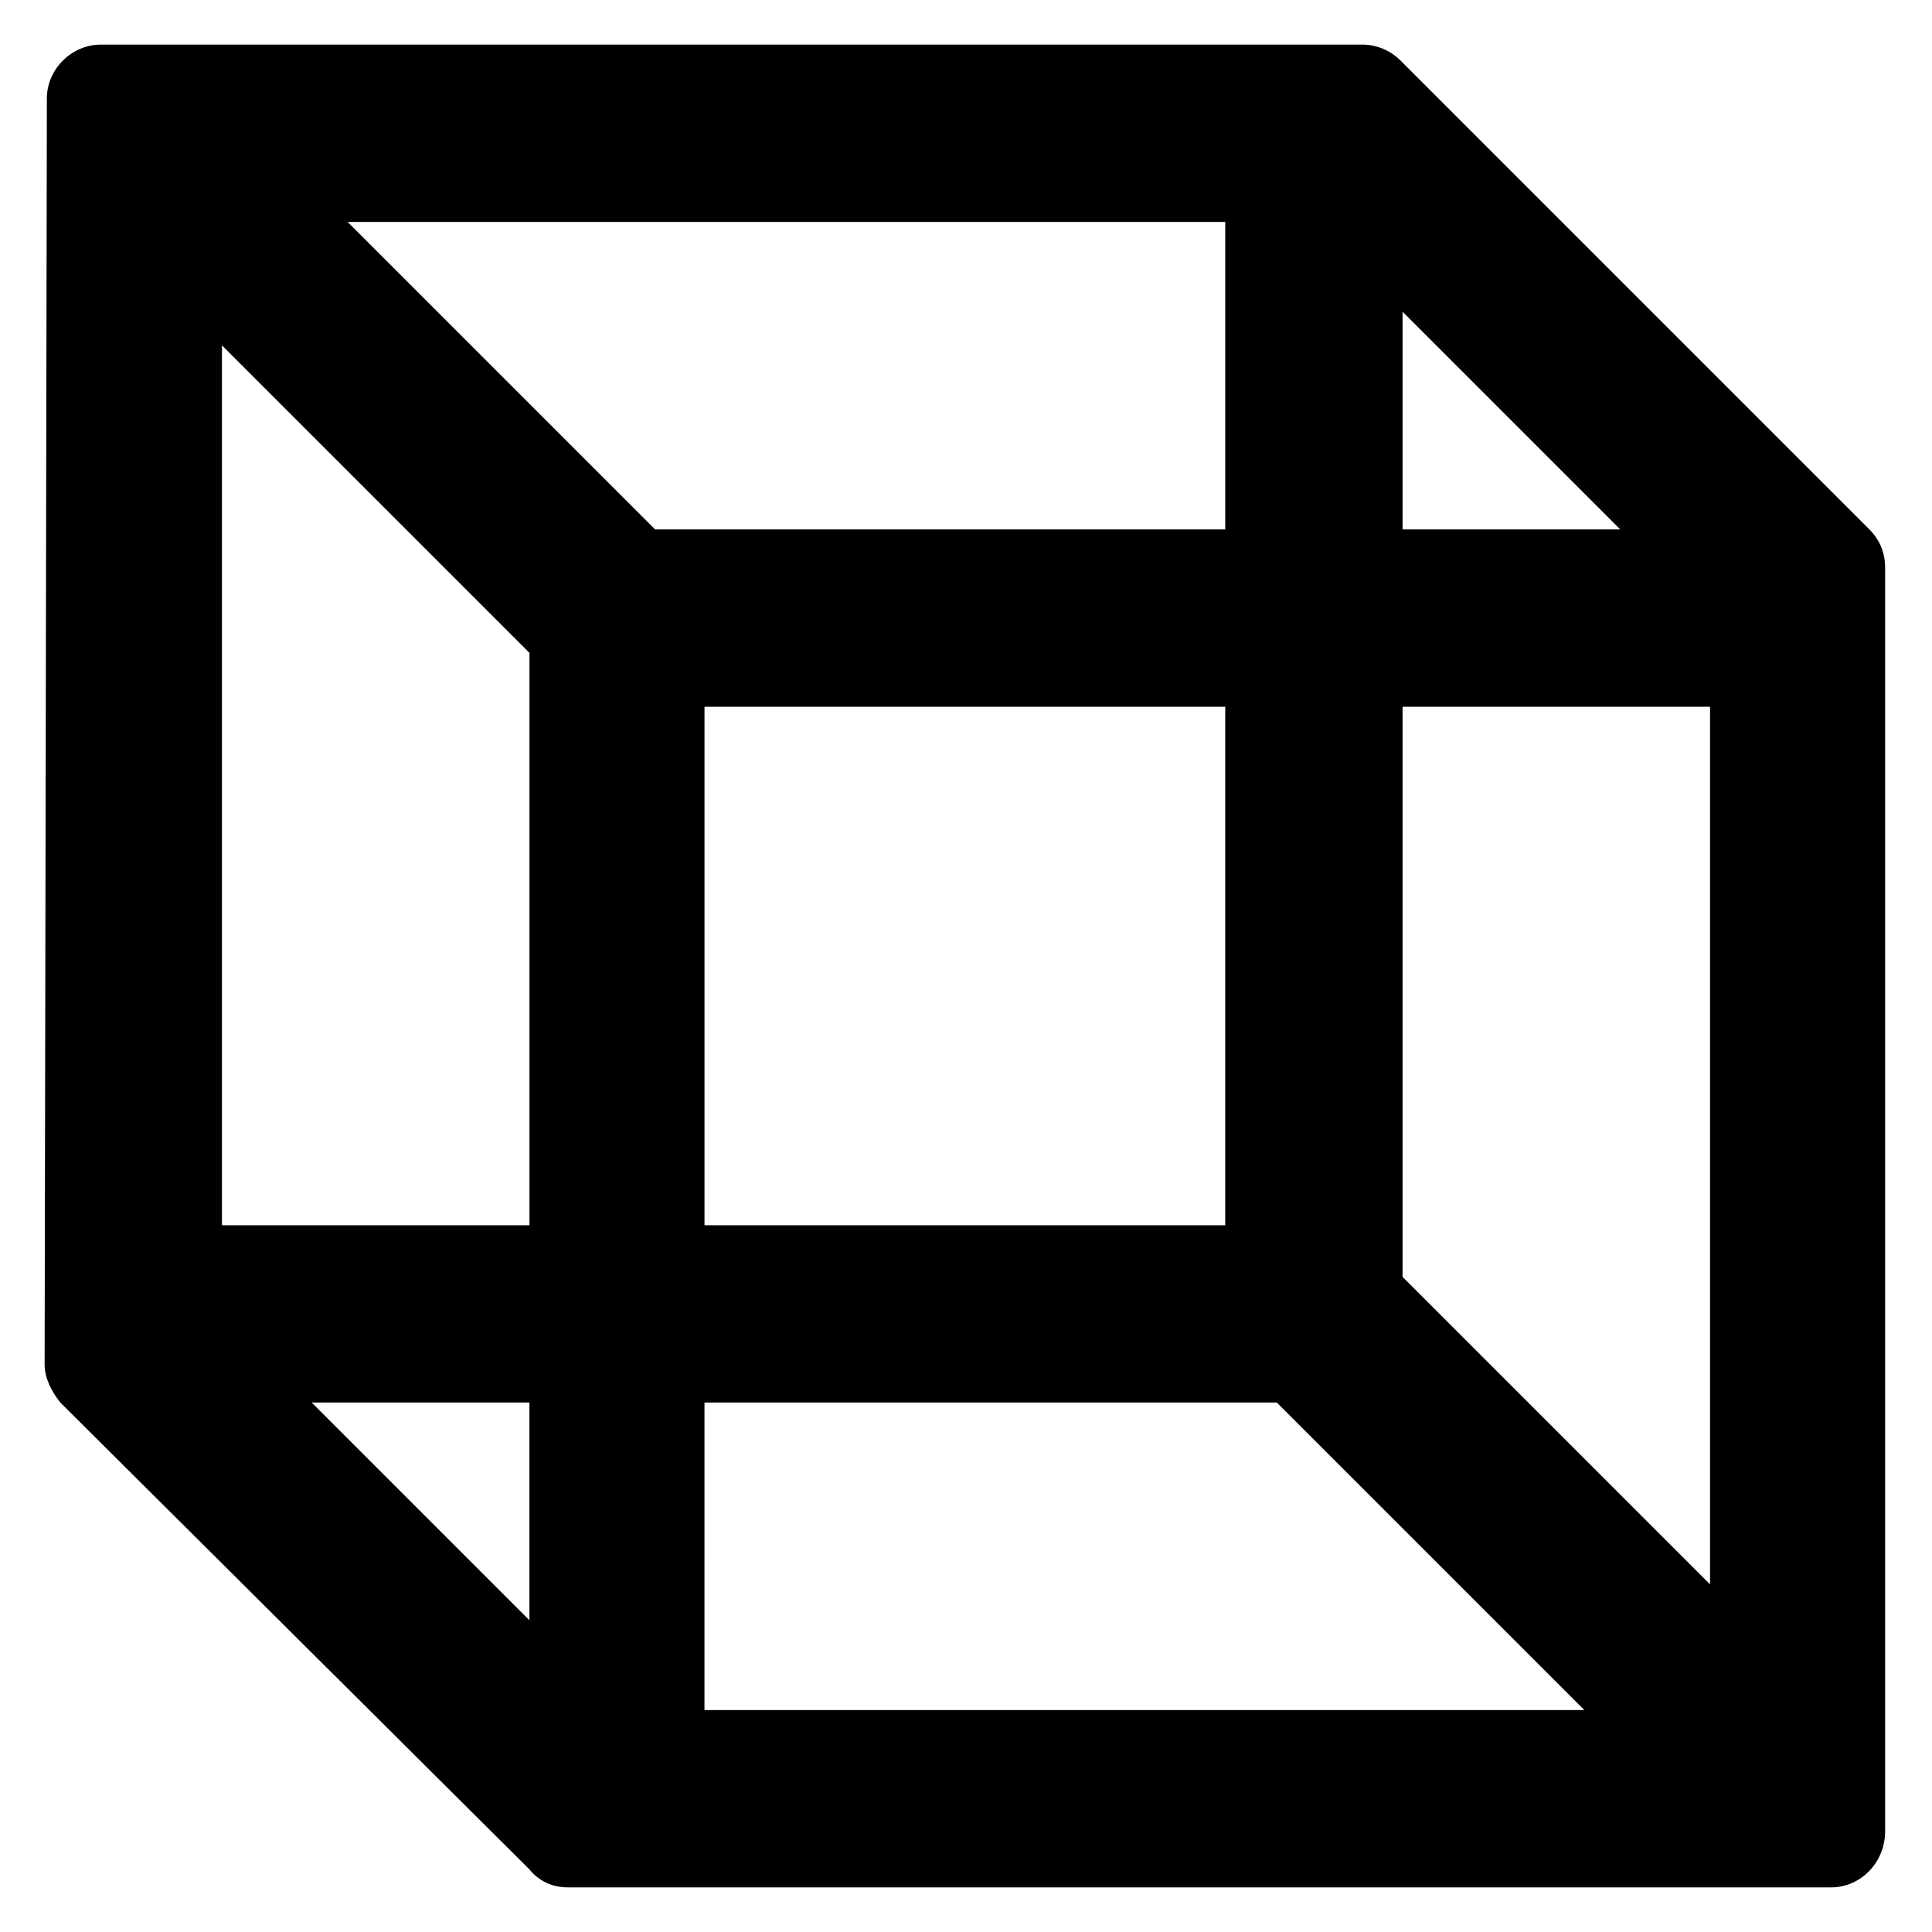 <?xml version="1.0" encoding="UTF-8"?>
<!-- Uploaded to: SVG Repo, www.svgrepo.com, Generator: SVG Repo Mixer Tools -->
<svg fill="#000000" width="800px" height="800px" version="1.1" viewBox="144 144 512 512" xmlns="http://www.w3.org/2000/svg">
 <path d="m156.42 170.1-0.594 335.48c0 3.57 1.785 7.137 4.164 10.113l124.32 123.72c2.379 2.973 5.949 4.758 10.113 4.758h334.88c7.734 0 14.277-6.543 14.277-14.871v-334.88c0-3.57-1.191-7.137-4.164-10.113l-124.32-124.32c-2.379-2.379-5.949-4.164-10.113-4.164h-334.29c-7.734 0-14.277 6.543-14.277 14.277zm359.27 56.508 57.695 57.695h-57.695zm-231.38 242.09h-81.488v-233.17l81.488 81.488zm184.39-184.39h-151.08l-81.488-81.488h232.57v81.488zm0 184.39h-138v-137.4h138zm128.48 95.172-81.488-81.488v-151.08h81.488v232.57zm-312.88 9.516-57.695-57.695h57.695zm46.395-57.695h151.68l81.488 81.488h-233.17z" fill-rule="evenodd"/>
</svg>